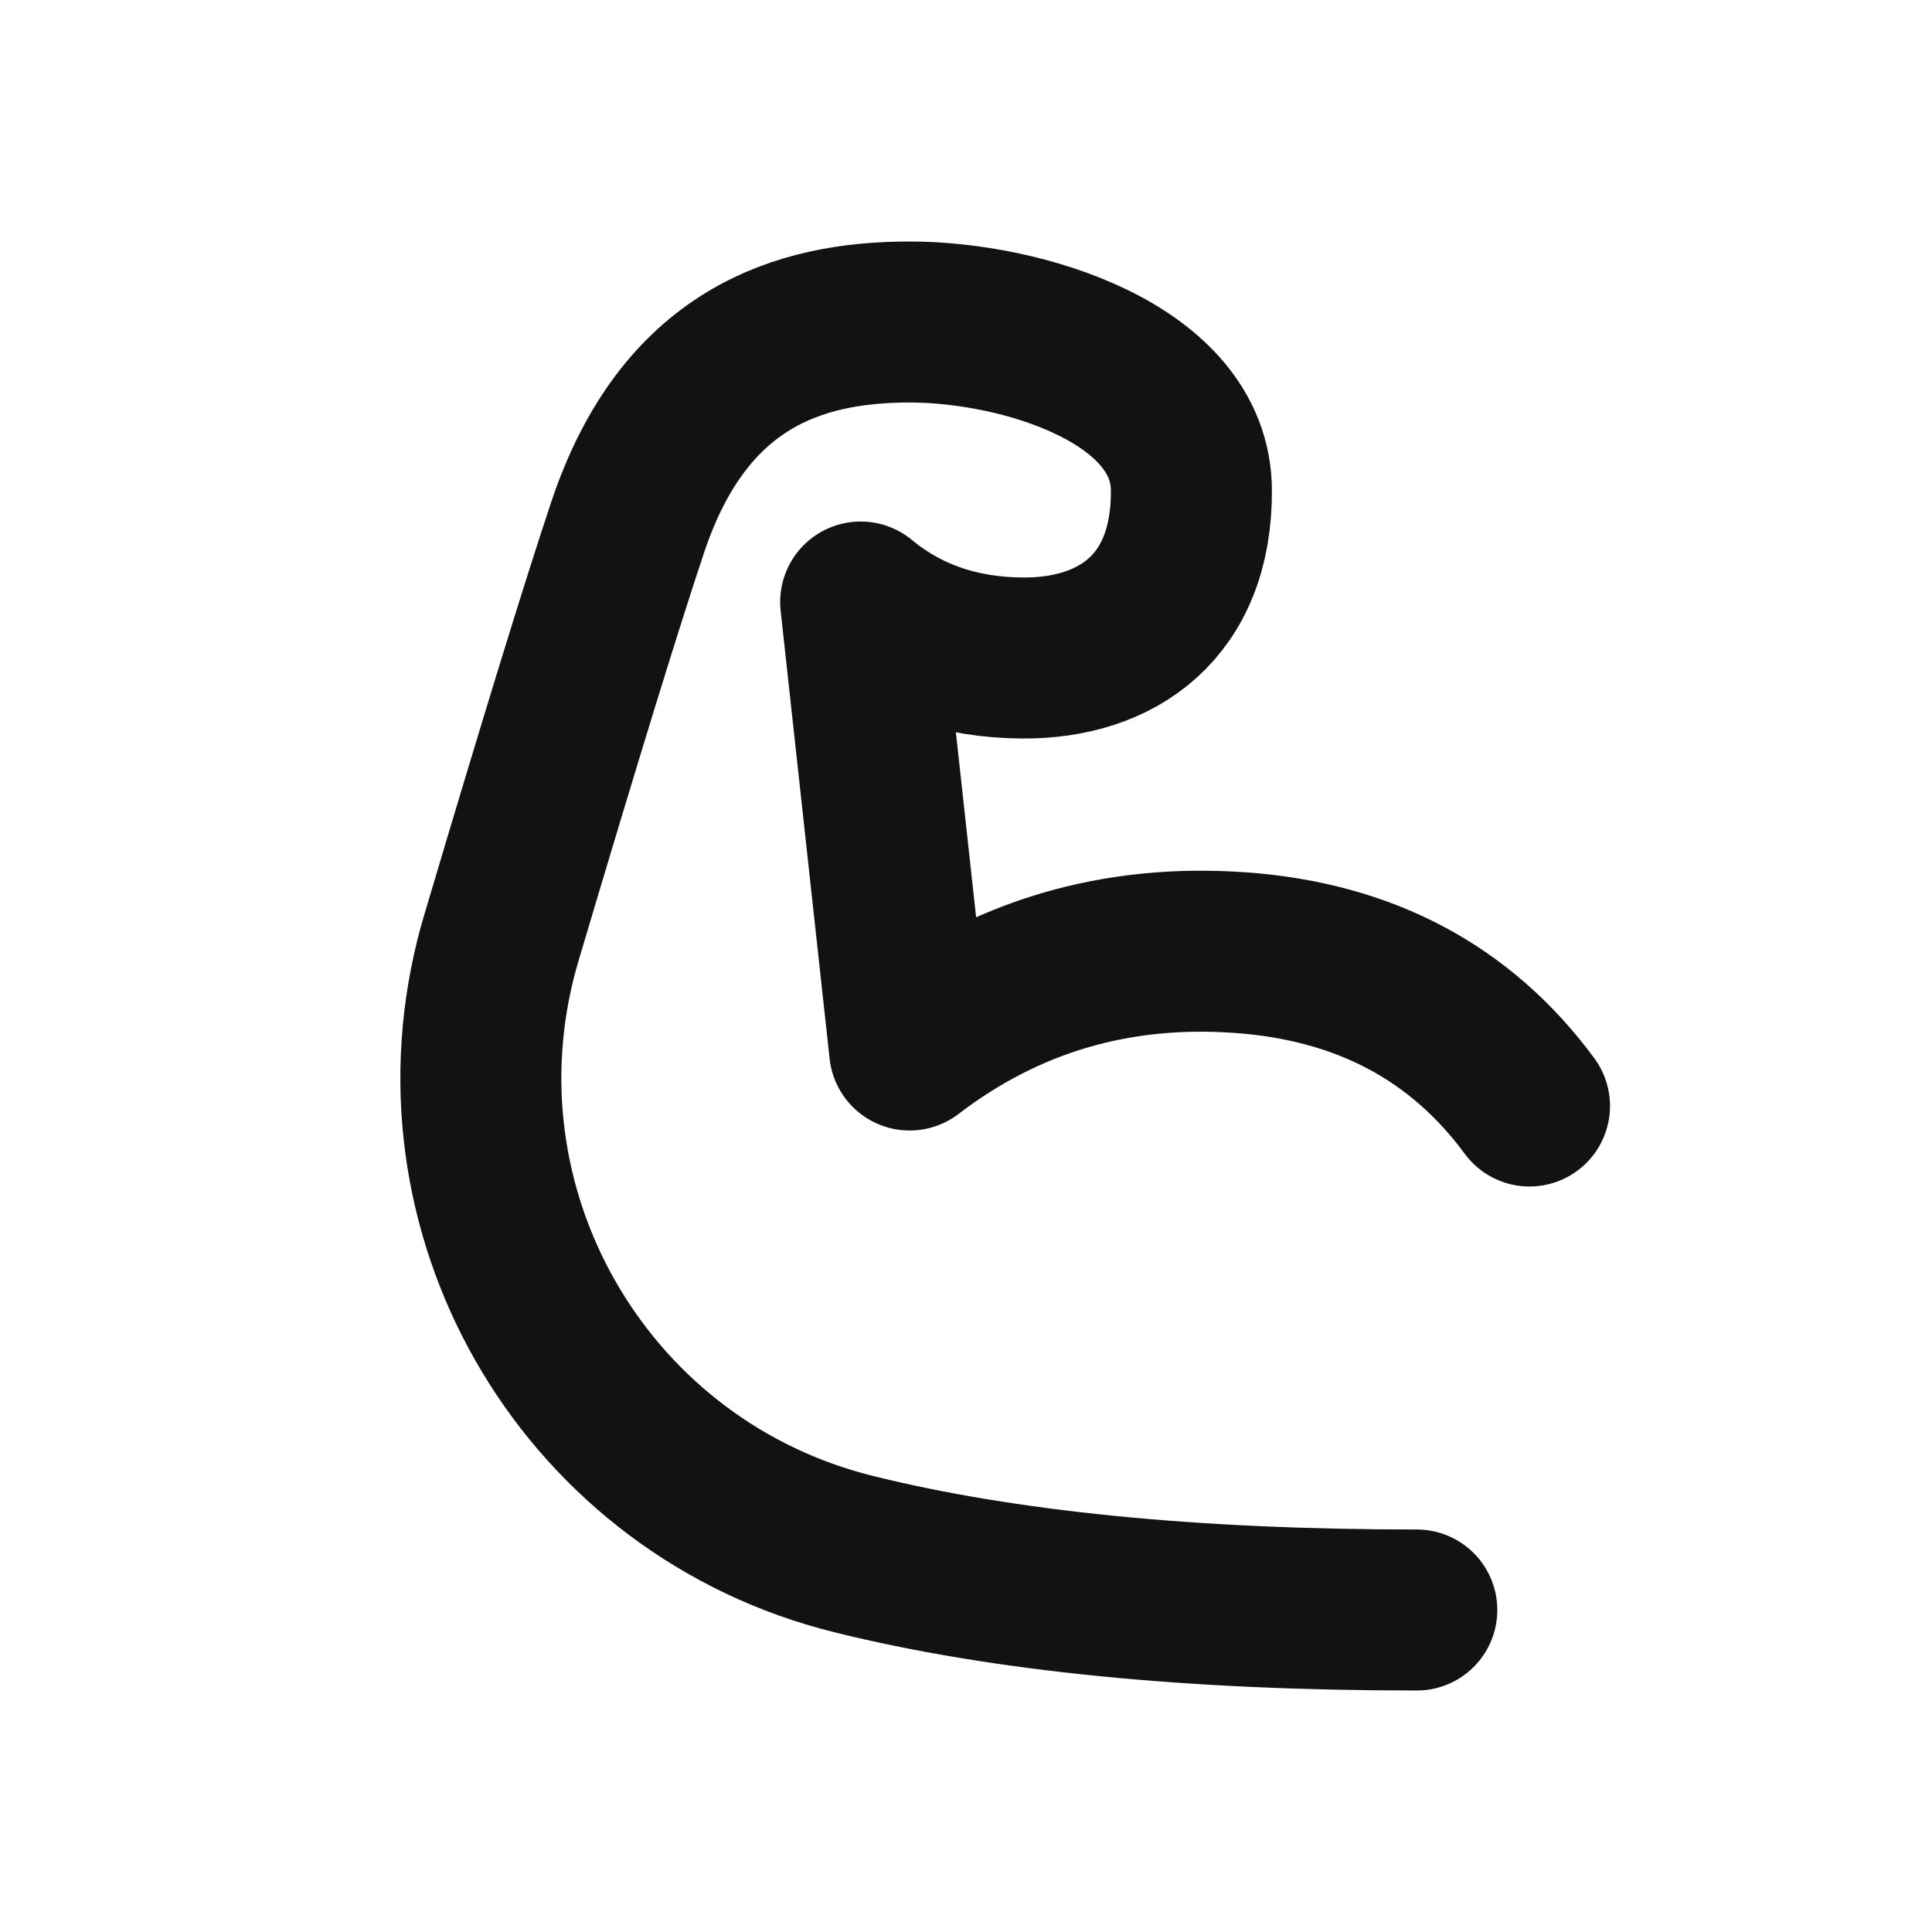 <?xml version="1.0" encoding="UTF-8"?>
<svg width="48px" height="48px" viewBox="0 0 48 48" version="1.1" xmlns="http://www.w3.org/2000/svg"
>
  <title>8CD845CB-1602-436D-9BEB-D8917D59D88C</title>
  <g id="Landing" stroke="none" stroke-width="1" fill="none" fill-rule="evenodd">
    <g id="Linga---Landing" transform="translate(-829, -1261)">
      <g id="Group-35" transform="translate(468, 906)">
        <g id="Group-34" transform="translate(337, 323)">
          <g id="Icon-/-Train-/-Act" transform="translate(24, 32)">
            <polygon id="Fill-1" points="0 48 48 48 48 0 0 0"></polygon>
            <path
              d="M35.2,40 C29.6,40 24.933,39.536 21.2,38.609 C21.2,38.609 21.2,38.609 21.2,38.609 C14.667,36.985 10.686,30.373 12.309,23.84 C12.354,23.661 12.402,23.483 12.455,23.306 C13.924,18.36 14.973,14.953 15.6,13.083 C17,8.909 19.827,8 22.6,8 C25.373,8 29.582,9.273 29.6,12.174 C29.618,15.075 27.752,16.364 25.4,16.348 C23.832,16.337 22.493,15.874 21.383,14.957 L22.6,26.087 C24.997,24.253 27.736,23.447 30.817,23.668 C33.898,23.889 36.292,25.159 38,27.478"
              id="Path-4" stroke="#121212" stroke-width="4" stroke-linecap="round" stroke-linejoin="round"></path>
          </g>
        </g>
      </g>
    </g>
  </g>
</svg>
